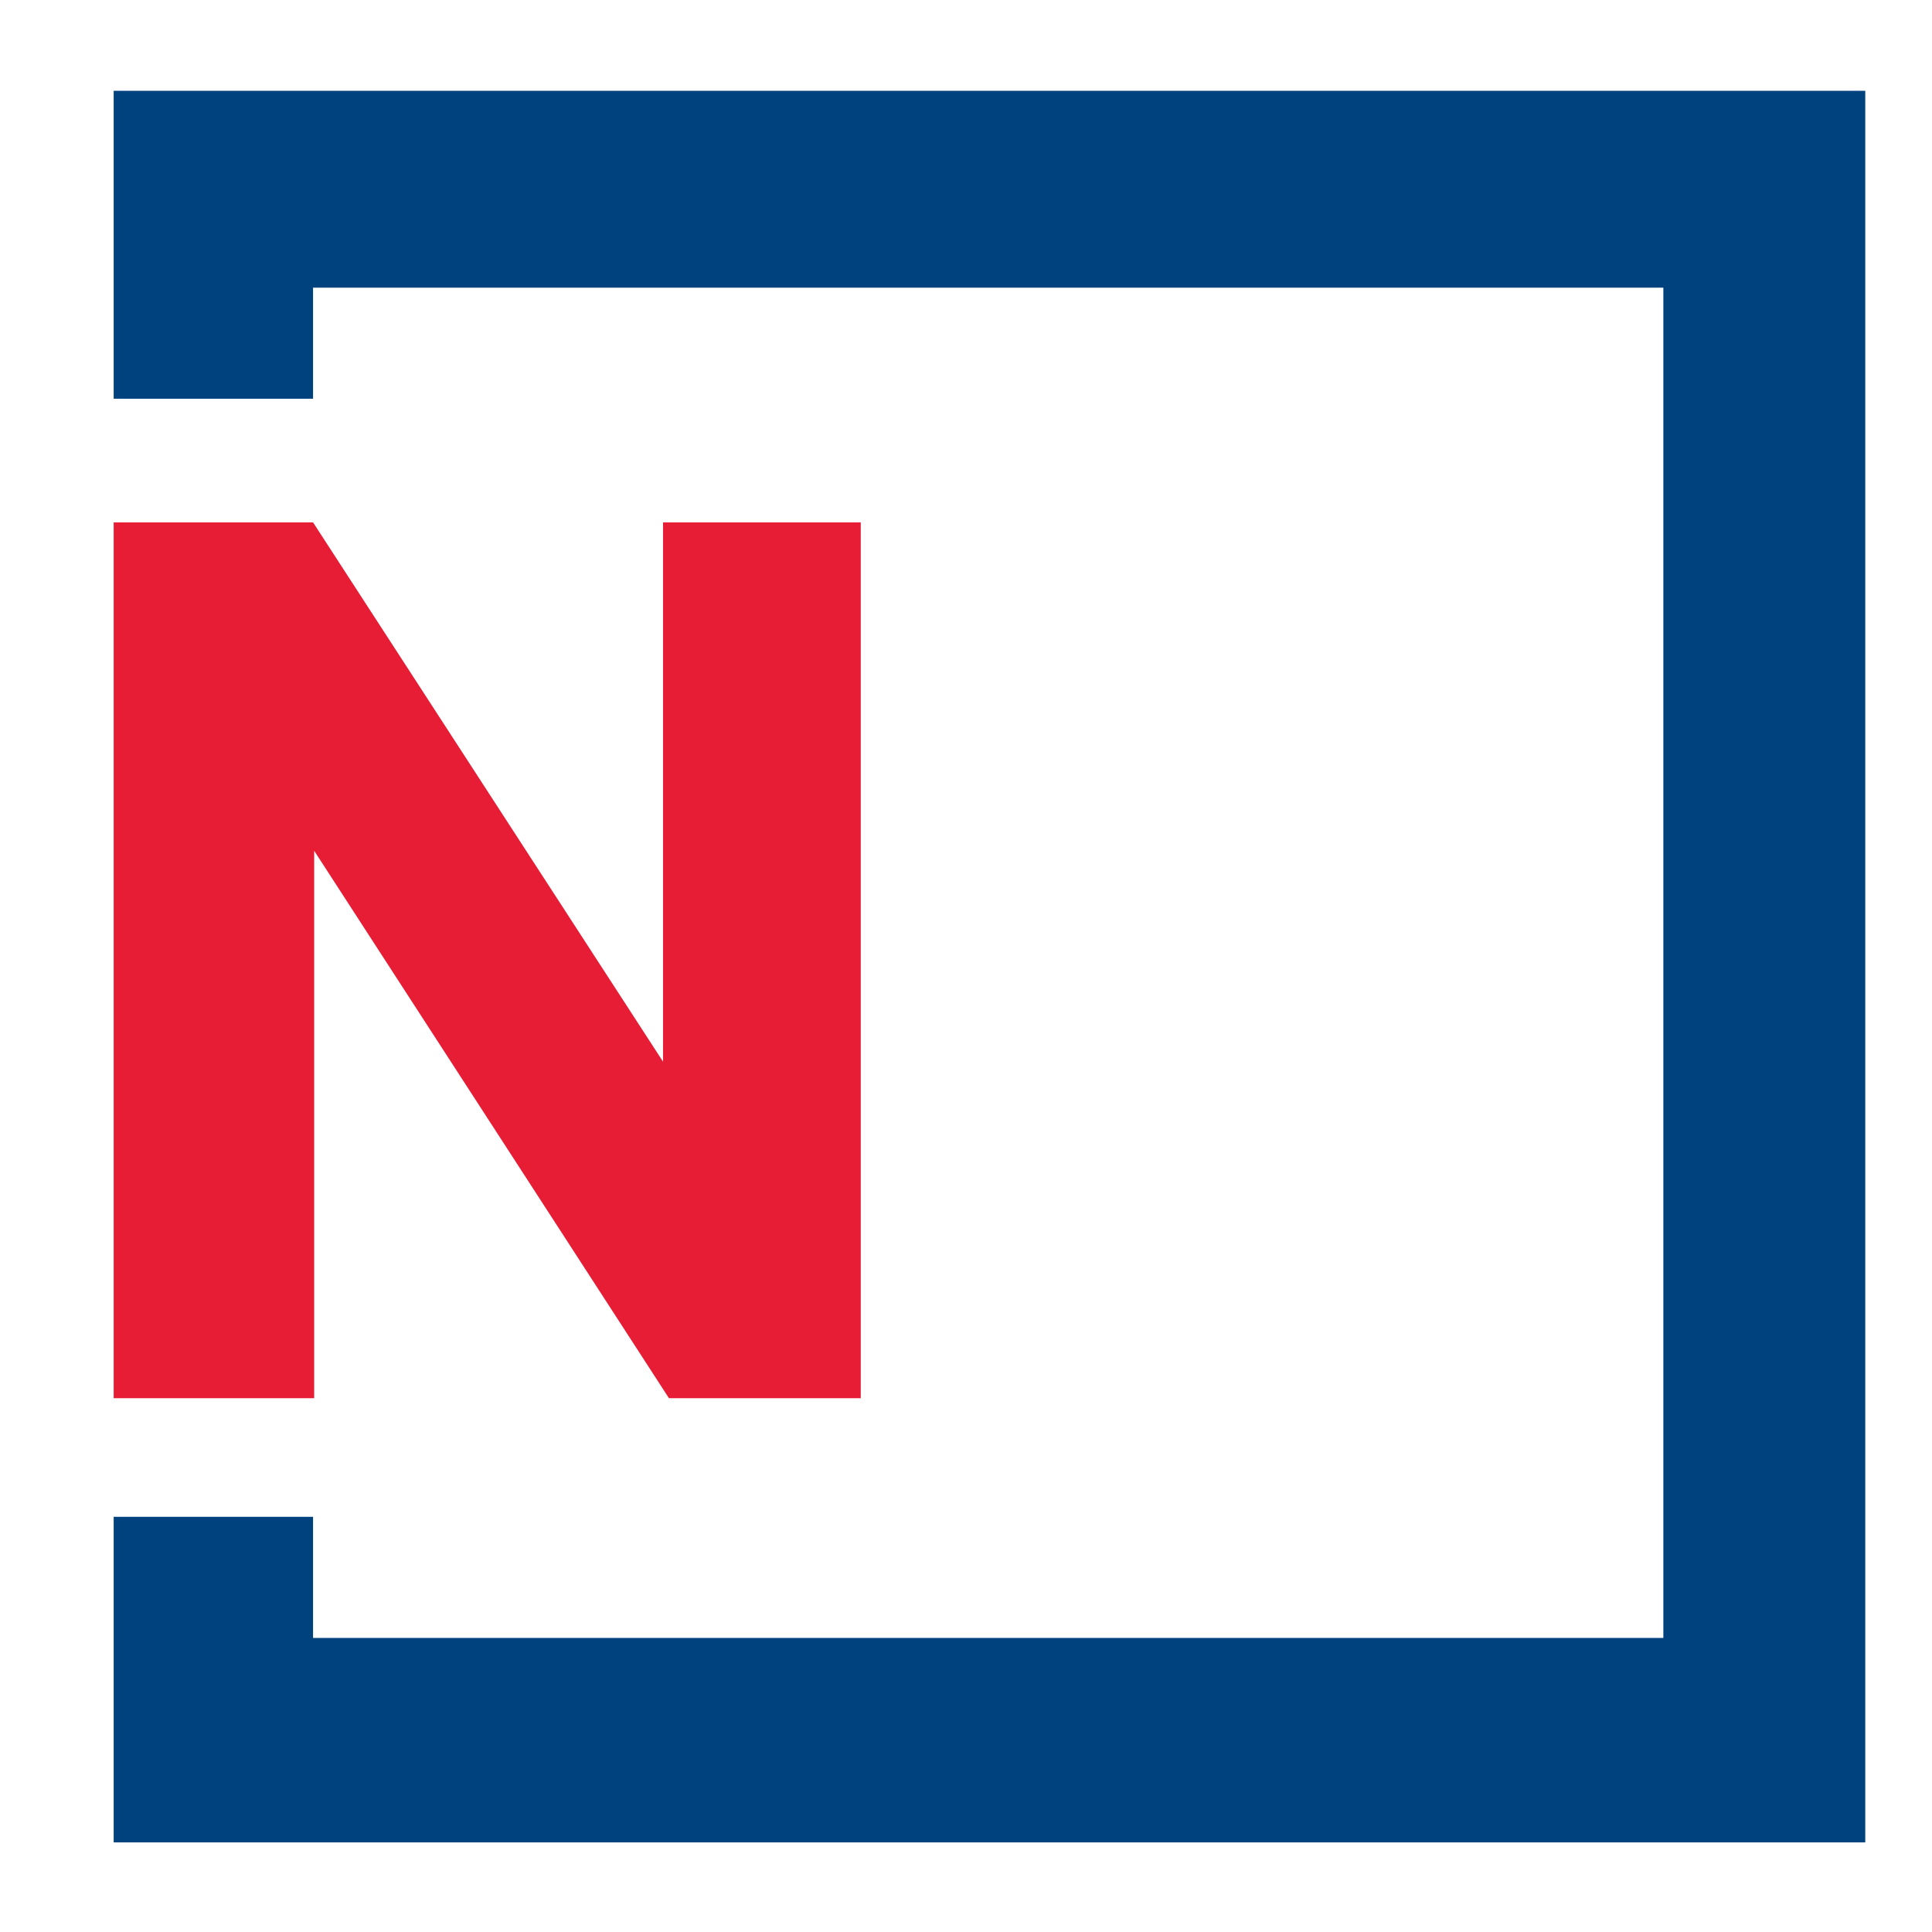 <?xml version="1.0" encoding="UTF-8"?><svg id="a" xmlns="http://www.w3.org/2000/svg" viewBox="0 0 1000 1000"><defs><style>.b{fill:#e71d36;}.c{fill:#00427e;}</style></defs><polygon class="c" points="58.84 206.38 58.84 47 965.46 47 965.46 953.62 58.84 953.62 58.84 785.1 162.04 785.1 162.04 847.8 860.95 847.8 860.95 148.9 162.04 148.9 162.04 206.38 58.84 206.38"/><polygon class="b" points="58.84 723.7 58.84 270.39 162.04 270.39 343.19 549.52 343.19 270.39 445.52 270.39 445.52 723.7 346.24 723.7 162.62 440.36 162.62 723.7 58.84 723.7"/></svg>